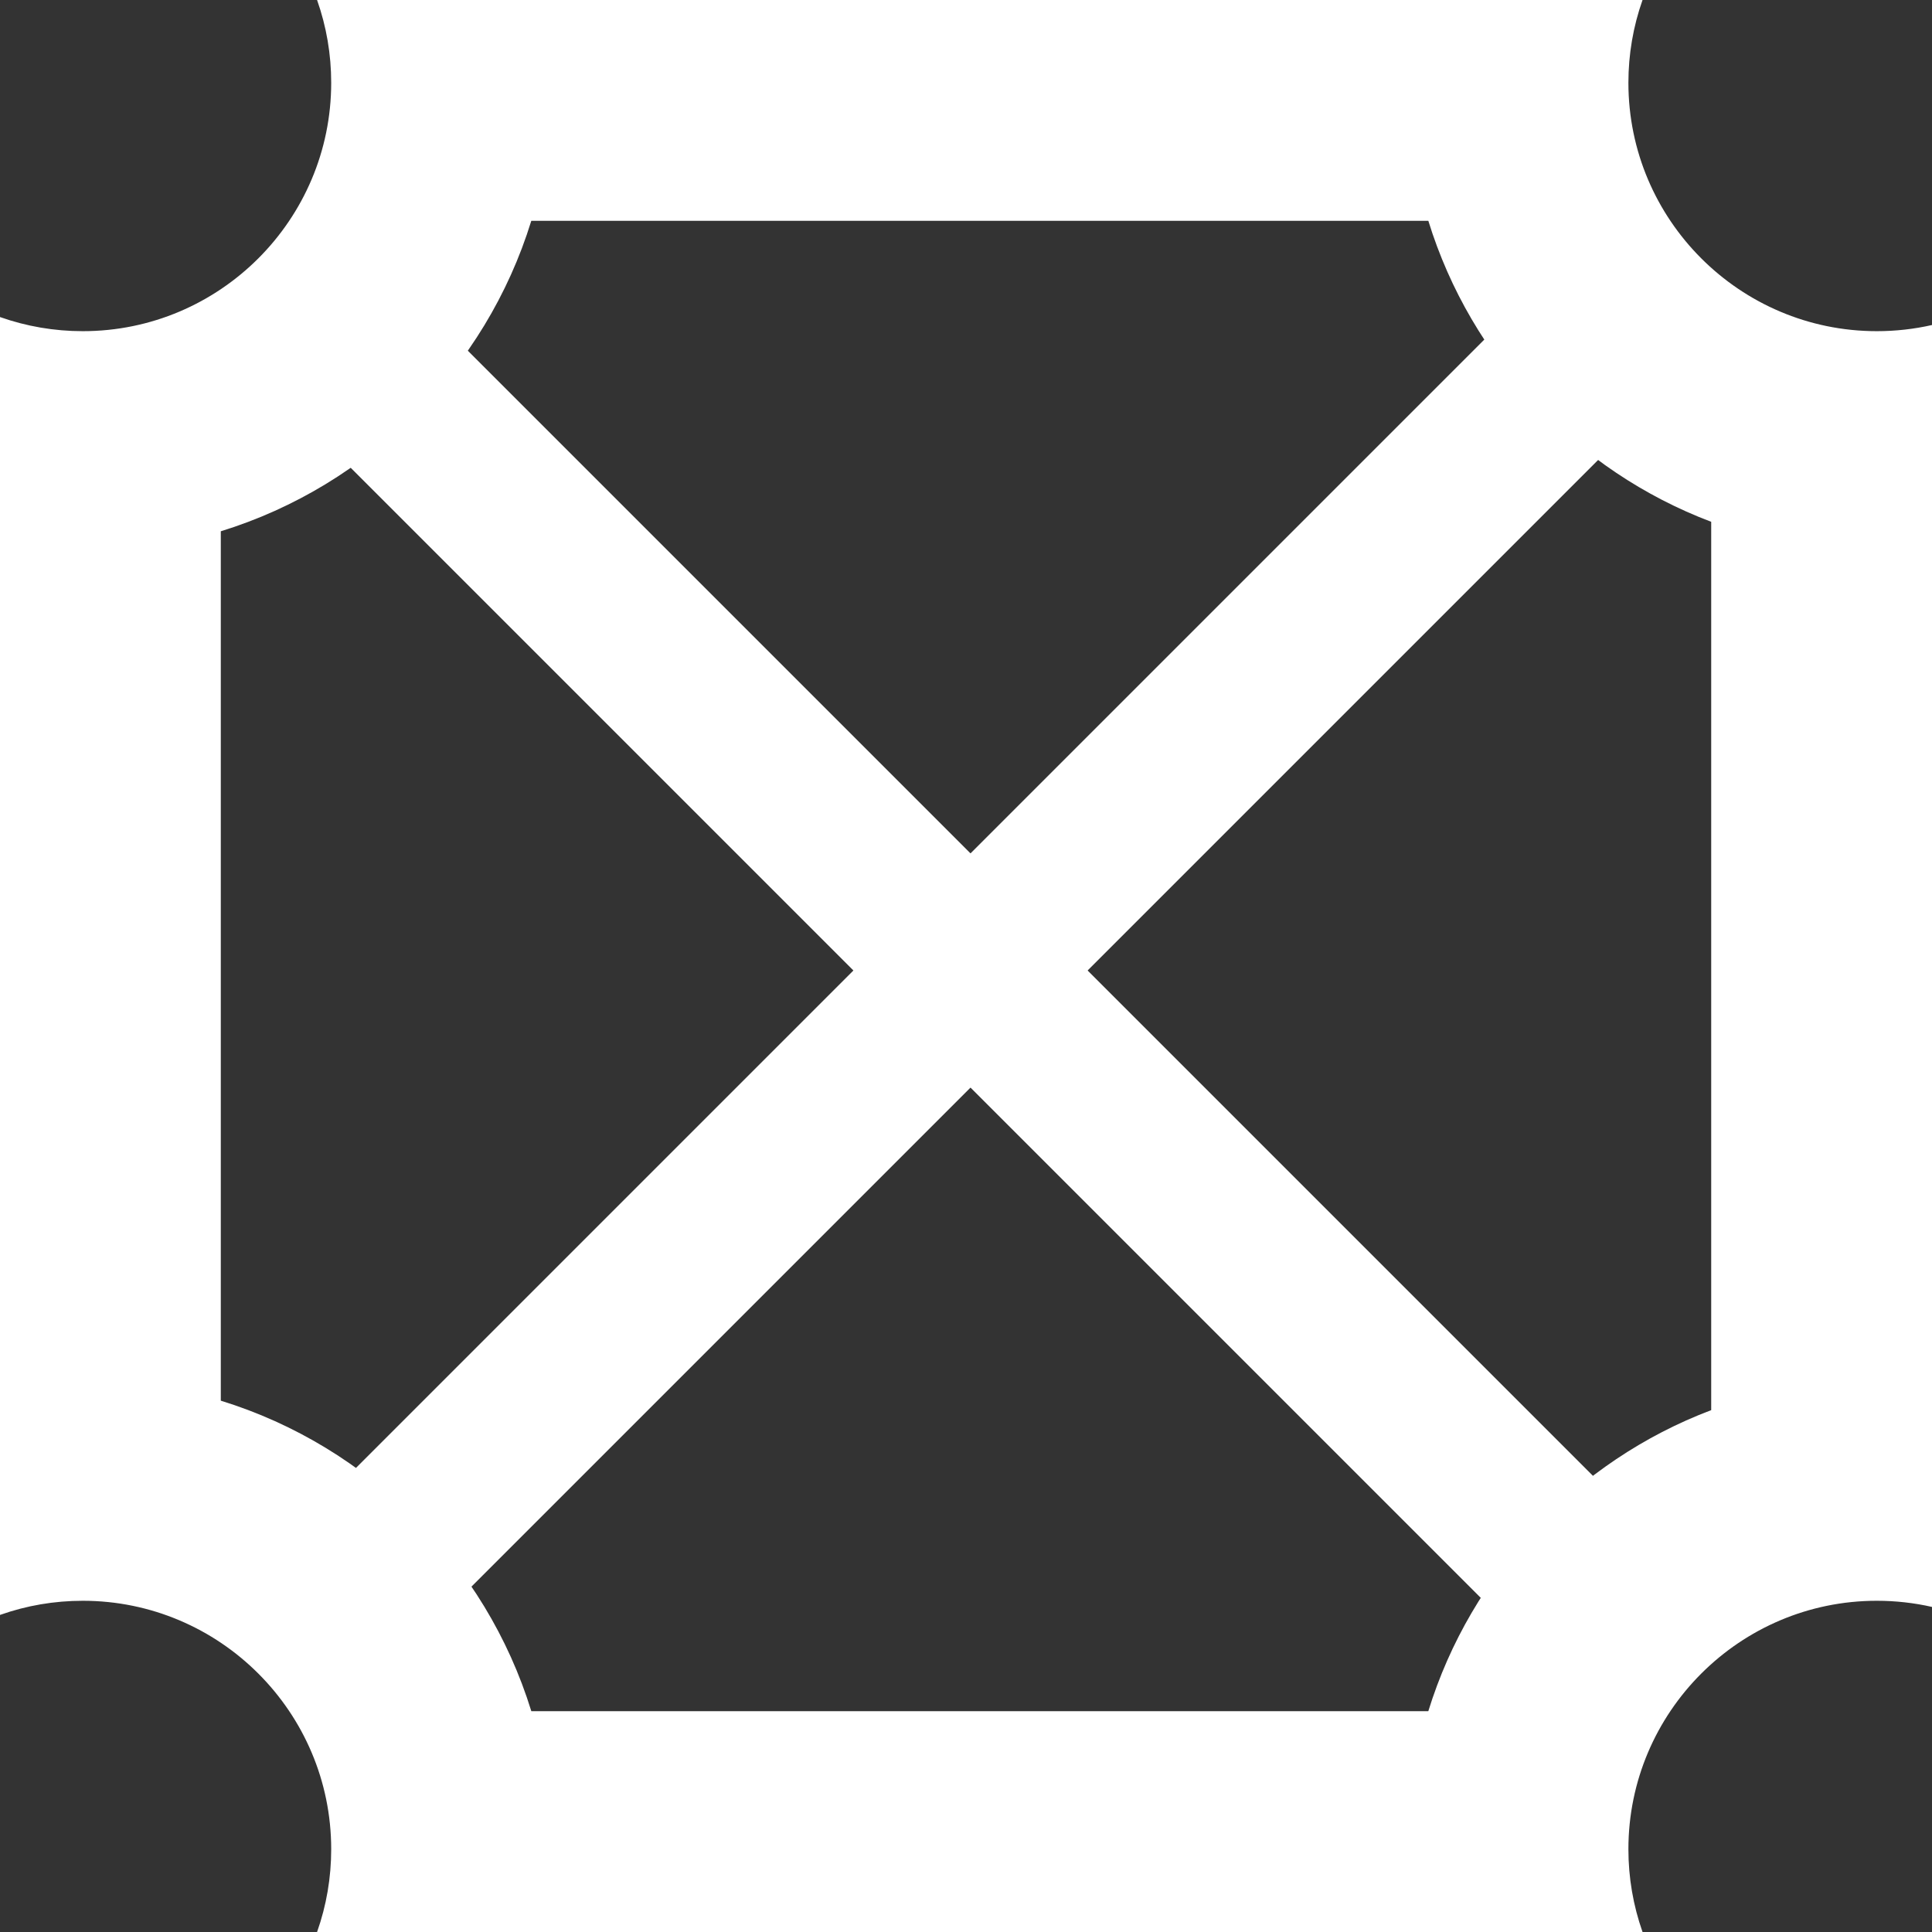 <svg id="Component_29_1" data-name="Component 29 – 1" xmlns="http://www.w3.org/2000/svg" width="70" height="70" viewBox="0 0 70 70">
  <rect x="0" y="0" width="70" height="70" fill="#333333" stroke="none"/>
  <g id="Subtraction_3" data-name="Subtraction 3" transform="translate(1013.651 2574.824)" fill="none">
    <path d="M-954.138-2504.824h-48.024a8.978,8.978,0,0,0,.512-3,9.01,9.01,0,0,0-9-9,8.975,8.975,0,0,0-3,.512v-47.025a8.978,8.978,0,0,0,3,.512,9.01,9.01,0,0,0,9-9,8.977,8.977,0,0,0-.512-3h48.024a8.978,8.978,0,0,0-.512,3,9.01,9.01,0,0,0,9,9,9.045,9.045,0,0,0,2-.223v46.446a9.038,9.038,0,0,0-2-.223,9.01,9.01,0,0,0-9,9,8.98,8.98,0,0,0,.512,3Z" stroke="none"/>
    <path d="M -961.901 -2512.824 C -960.352 -2517.846 -956.535 -2521.883 -951.651 -2523.732 L -951.651 -2555.918 C -956.535 -2557.766 -960.352 -2561.802 -961.9 -2566.824 L -994.401 -2566.824 C -996.053 -2561.464 -1000.291 -2557.227 -1005.651 -2555.575 L -1005.651 -2524.075 C -1000.291 -2522.422 -996.053 -2518.184 -994.4 -2512.824 L -961.901 -2512.824 M -954.138 -2504.824 L -954.14 -2504.824 L -954.138 -2504.824 Z M -954.138 -2504.824 L -1002.163 -2504.824 C -1001.823 -2505.785 -1001.651 -2506.794 -1001.651 -2507.825 C -1001.651 -2512.788 -1005.688 -2516.825 -1010.651 -2516.825 C -1011.68 -2516.825 -1012.689 -2516.653 -1013.651 -2516.312 L -1013.651 -2563.337 C -1012.69 -2562.998 -1011.681 -2562.825 -1010.651 -2562.825 C -1005.688 -2562.825 -1001.651 -2566.862 -1001.651 -2571.825 C -1001.651 -2572.854 -1001.823 -2573.863 -1002.163 -2574.824 L -954.139 -2574.824 C -954.478 -2573.864 -954.651 -2572.855 -954.651 -2571.825 C -954.651 -2566.862 -950.613 -2562.825 -945.651 -2562.825 C -944.975 -2562.825 -944.302 -2562.9 -943.651 -2563.048 L -943.651 -2516.602 C -944.301 -2516.75 -944.974 -2516.825 -945.651 -2516.825 C -950.613 -2516.825 -954.651 -2512.788 -954.651 -2507.825 C -954.651 -2506.796 -954.478 -2505.787 -954.139 -2504.825 L -954.138 -2504.824 Z" stroke="none" fill="#fff"/>
  </g>
  <rect id="Rectangle_374" data-name="Rectangle 374" width="68" height="6" transform="translate(13.243 9) rotate(45)" fill="#fff"/>
  <rect id="Rectangle_375" data-name="Rectangle 375" width="68" height="6" transform="translate(9 57.083) rotate(-45)" fill="#fff"/>
</svg>
